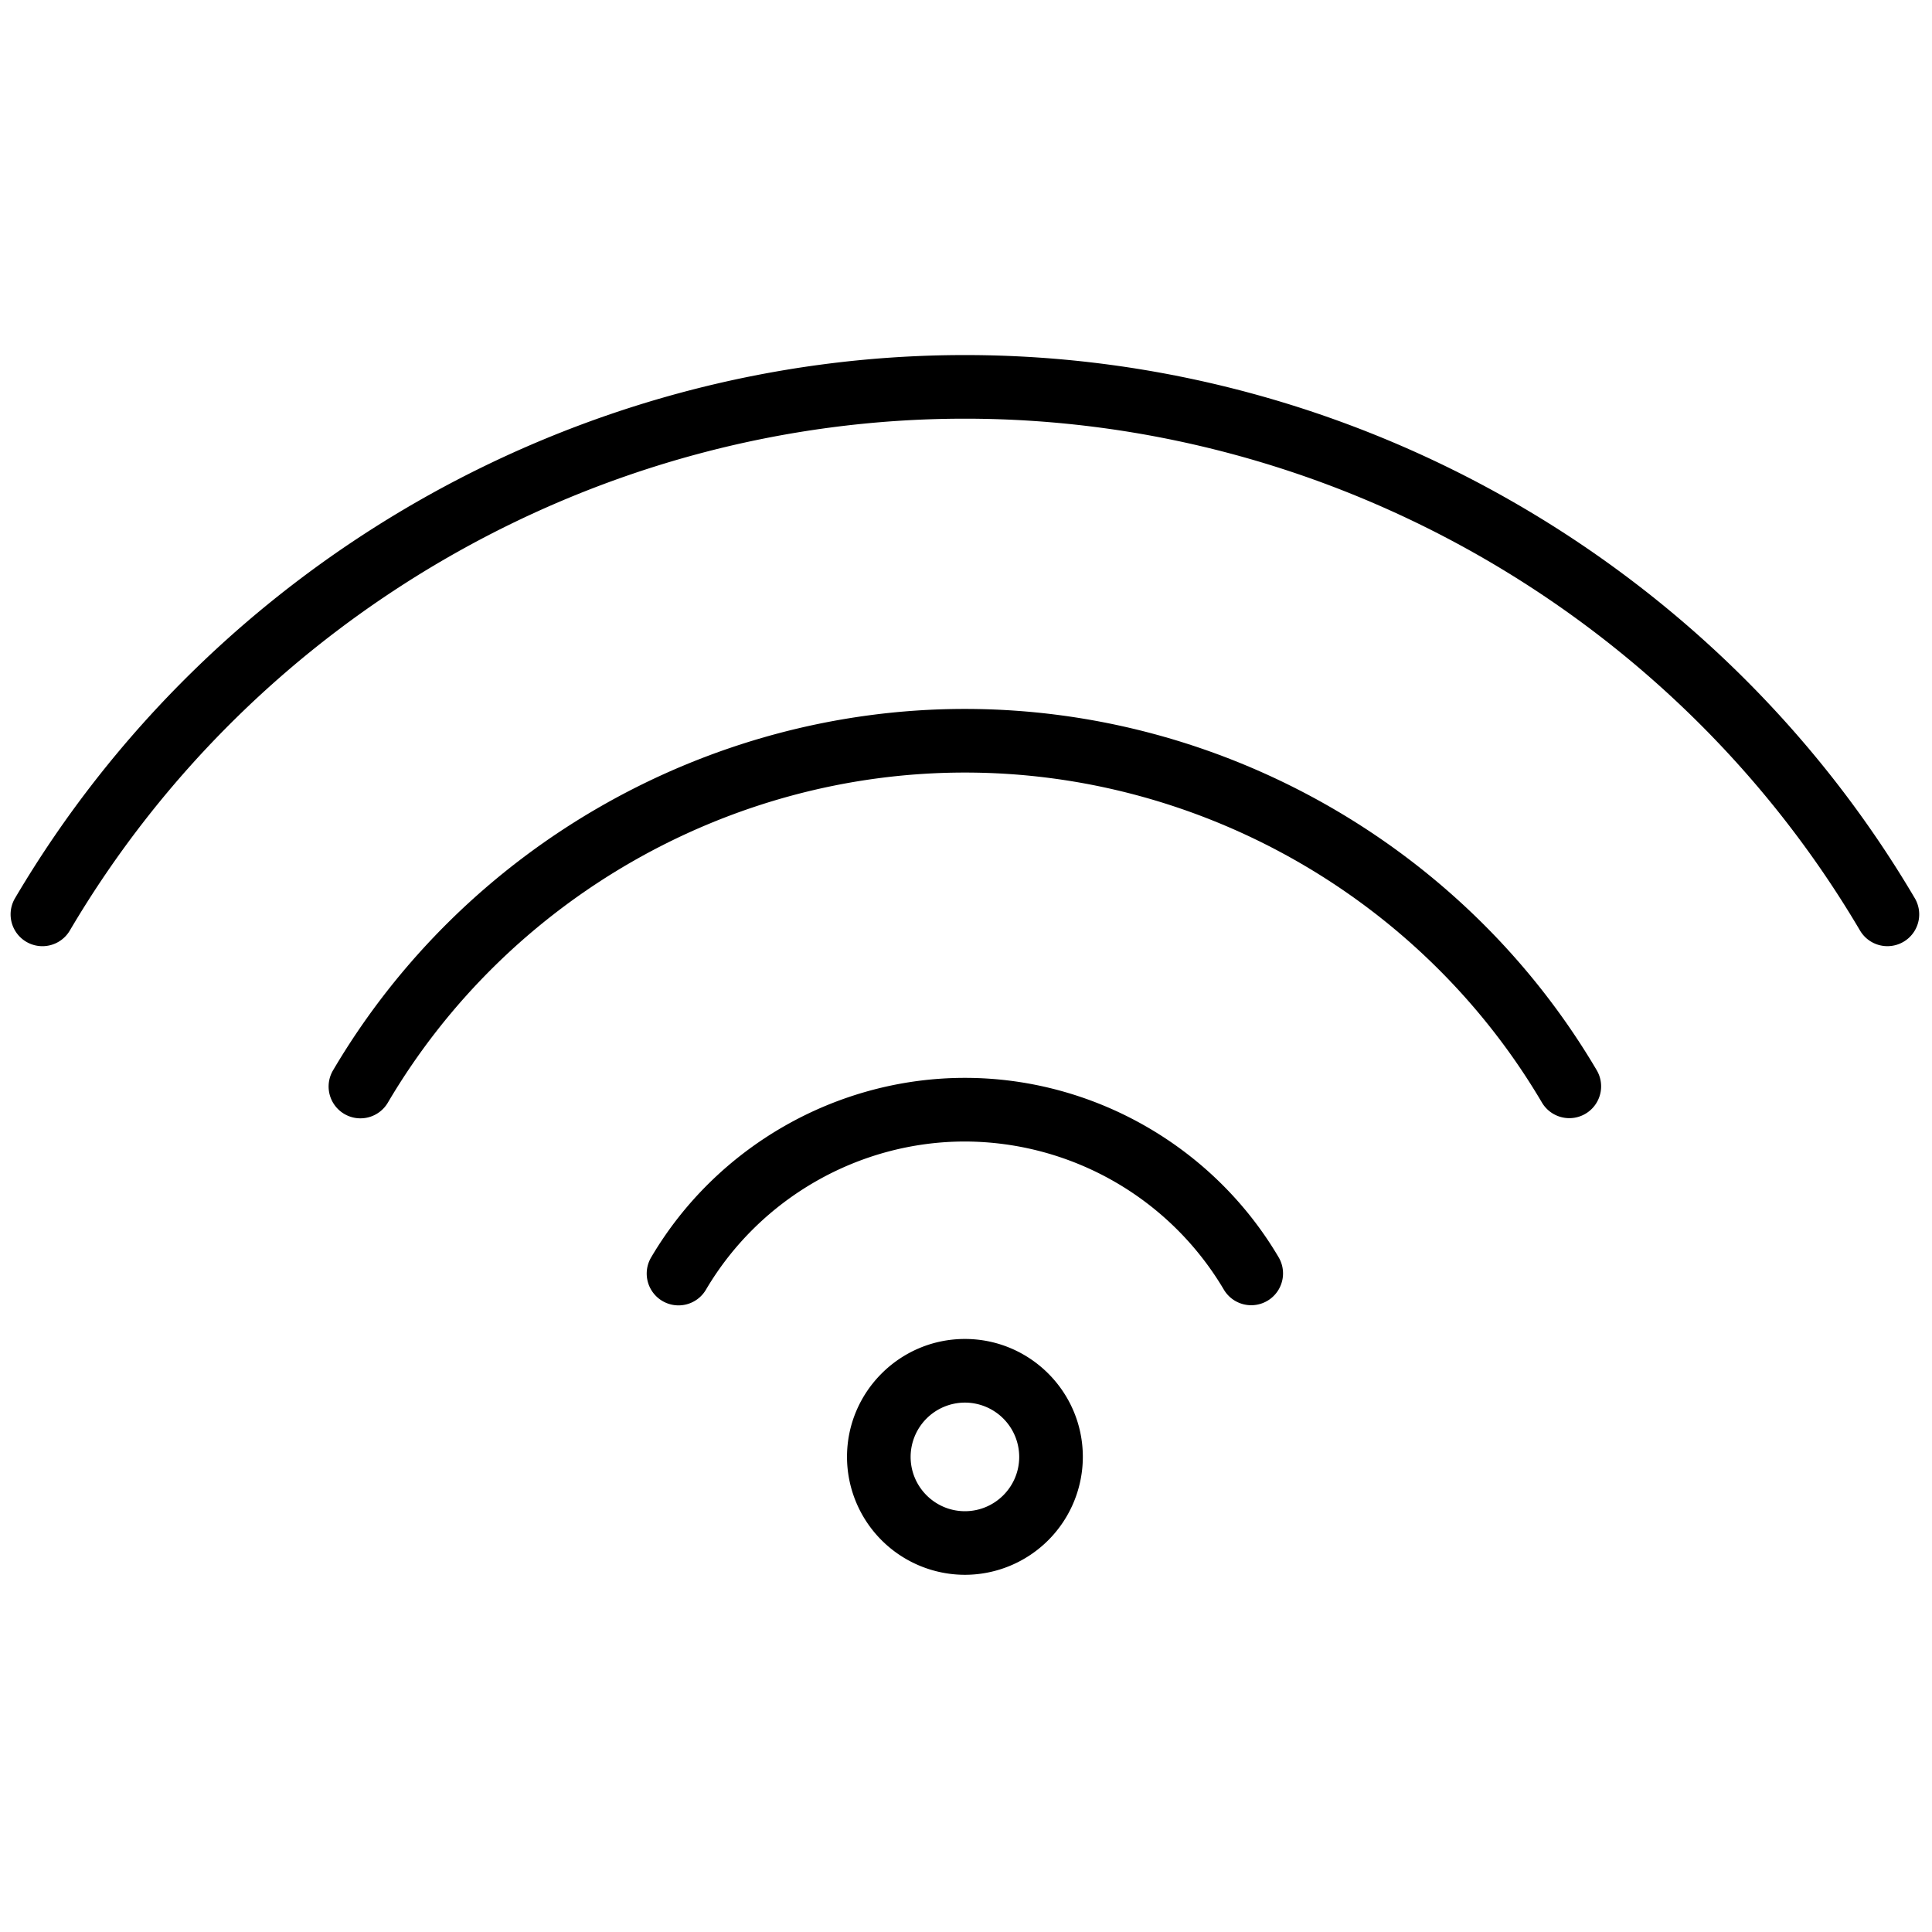 <svg xmlns="http://www.w3.org/2000/svg" width="256" height="256" viewBox="0 0 256 256"><g style="stroke:none;stroke-width:0;stroke-dasharray:none;stroke-linecap:butt;stroke-linejoin:miter;stroke-miterlimit:10;fill:none;fill-rule:nonzero;opacity:1"><path d="M88.501 44.116a1.5 1.5 0 0 1-1.293-.738C78.434 28.49 62.261 19.242 45 19.242S11.566 28.491 2.792 43.378a1.5 1.5 0 1 1-2.585-1.523C9.519 26.056 26.682 16.242 45 16.242s35.481 9.814 44.792 25.613a1.5 1.5 0 0 1-1.291 2.261" style="stroke:none;stroke-width:1;stroke-dasharray:none;stroke-linecap:butt;stroke-linejoin:miter;stroke-miterlimit:10;fill:#000;fill-rule:nonzero;opacity:1" transform="translate(1.407 1.407)scale(2.81)"/><path d="M73.501 52.226a1.5 1.5 0 0 1-1.293-.738C66.552 41.89 56.126 35.929 45 35.929s-21.551 5.962-27.208 15.559a1.5 1.5 0 1 1-2.584-1.524C21.401 39.456 32.817 32.929 45 32.929s23.6 6.527 29.792 17.035a1.5 1.5 0 0 1-1.291 2.262" style="stroke:none;stroke-width:1;stroke-dasharray:none;stroke-linecap:butt;stroke-linejoin:miter;stroke-miterlimit:10;fill:#000;fill-rule:nonzero;opacity:1" transform="translate(1.407 1.407)scale(2.81)"/><path d="M58.501 61.047a1.5 1.5 0 0 1-1.293-.738A14.23 14.23 0 0 0 45 53.327c-4.992 0-9.669 2.675-12.208 6.981a1.5 1.5 0 1 1-2.584-1.524c3.075-5.217 8.743-8.458 14.792-8.458s11.717 3.241 14.792 8.458a1.5 1.5 0 0 1-1.291 2.263M45 73.759a5.567 5.567 0 0 1-5.56-5.561c0-3.065 2.494-5.56 5.56-5.56s5.56 2.494 5.56 5.56A5.567 5.567 0 0 1 45 73.759m0-8.12a2.563 2.563 0 0 0-2.56 2.56c0 1.412 1.148 2.561 2.56 2.561s2.56-1.148 2.56-2.561a2.563 2.563 0 0 0-2.56-2.56" style="stroke:none;stroke-width:1;stroke-dasharray:none;stroke-linecap:butt;stroke-linejoin:miter;stroke-miterlimit:10;fill:#000;fill-rule:nonzero;opacity:1" transform="translate(1.407 1.407)scale(2.81)"/></g></svg>
